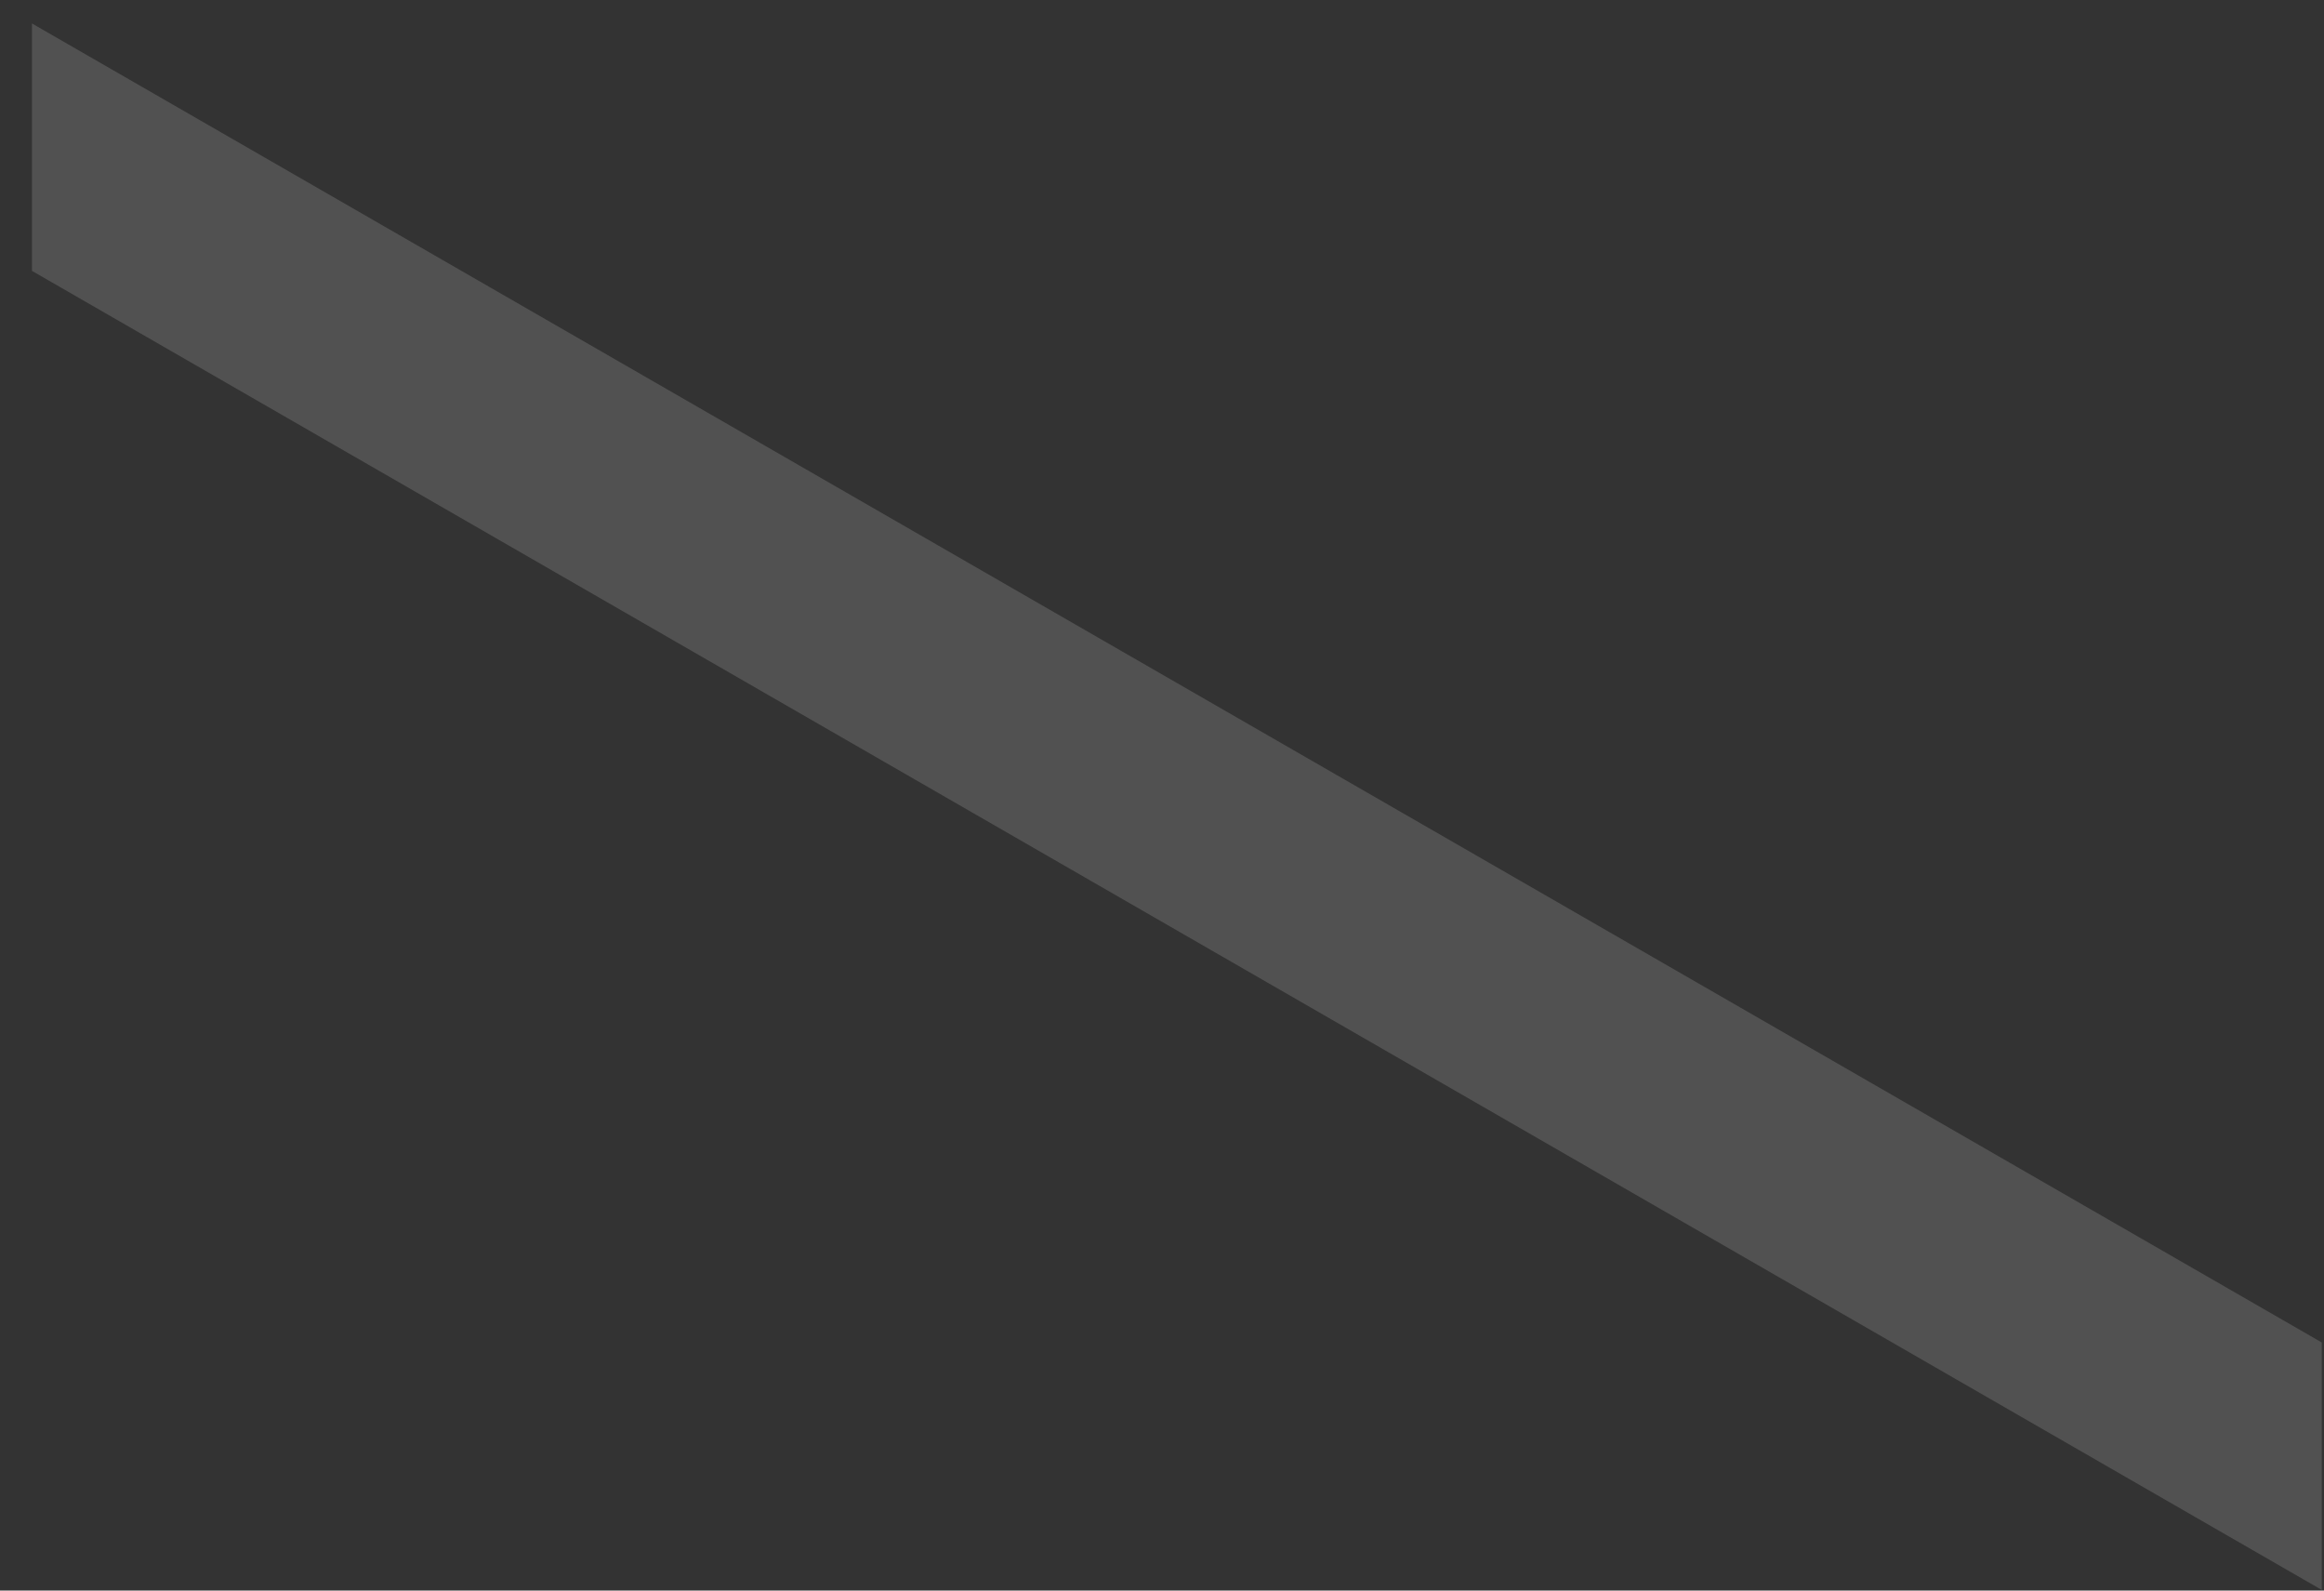 <?xml version="1.0" encoding="UTF-8"?> <svg xmlns="http://www.w3.org/2000/svg" width="57" height="39" viewBox="0 0 57 39" fill="none"><rect x="0" y="0" width="57" height="39" fill="#333333" stroke="none"/> <path opacity="0.15" d="M56.945 32.917L0.785 0.576V6.642L56.945 38.984V32.917Z" fill="white"></path> </svg> 
